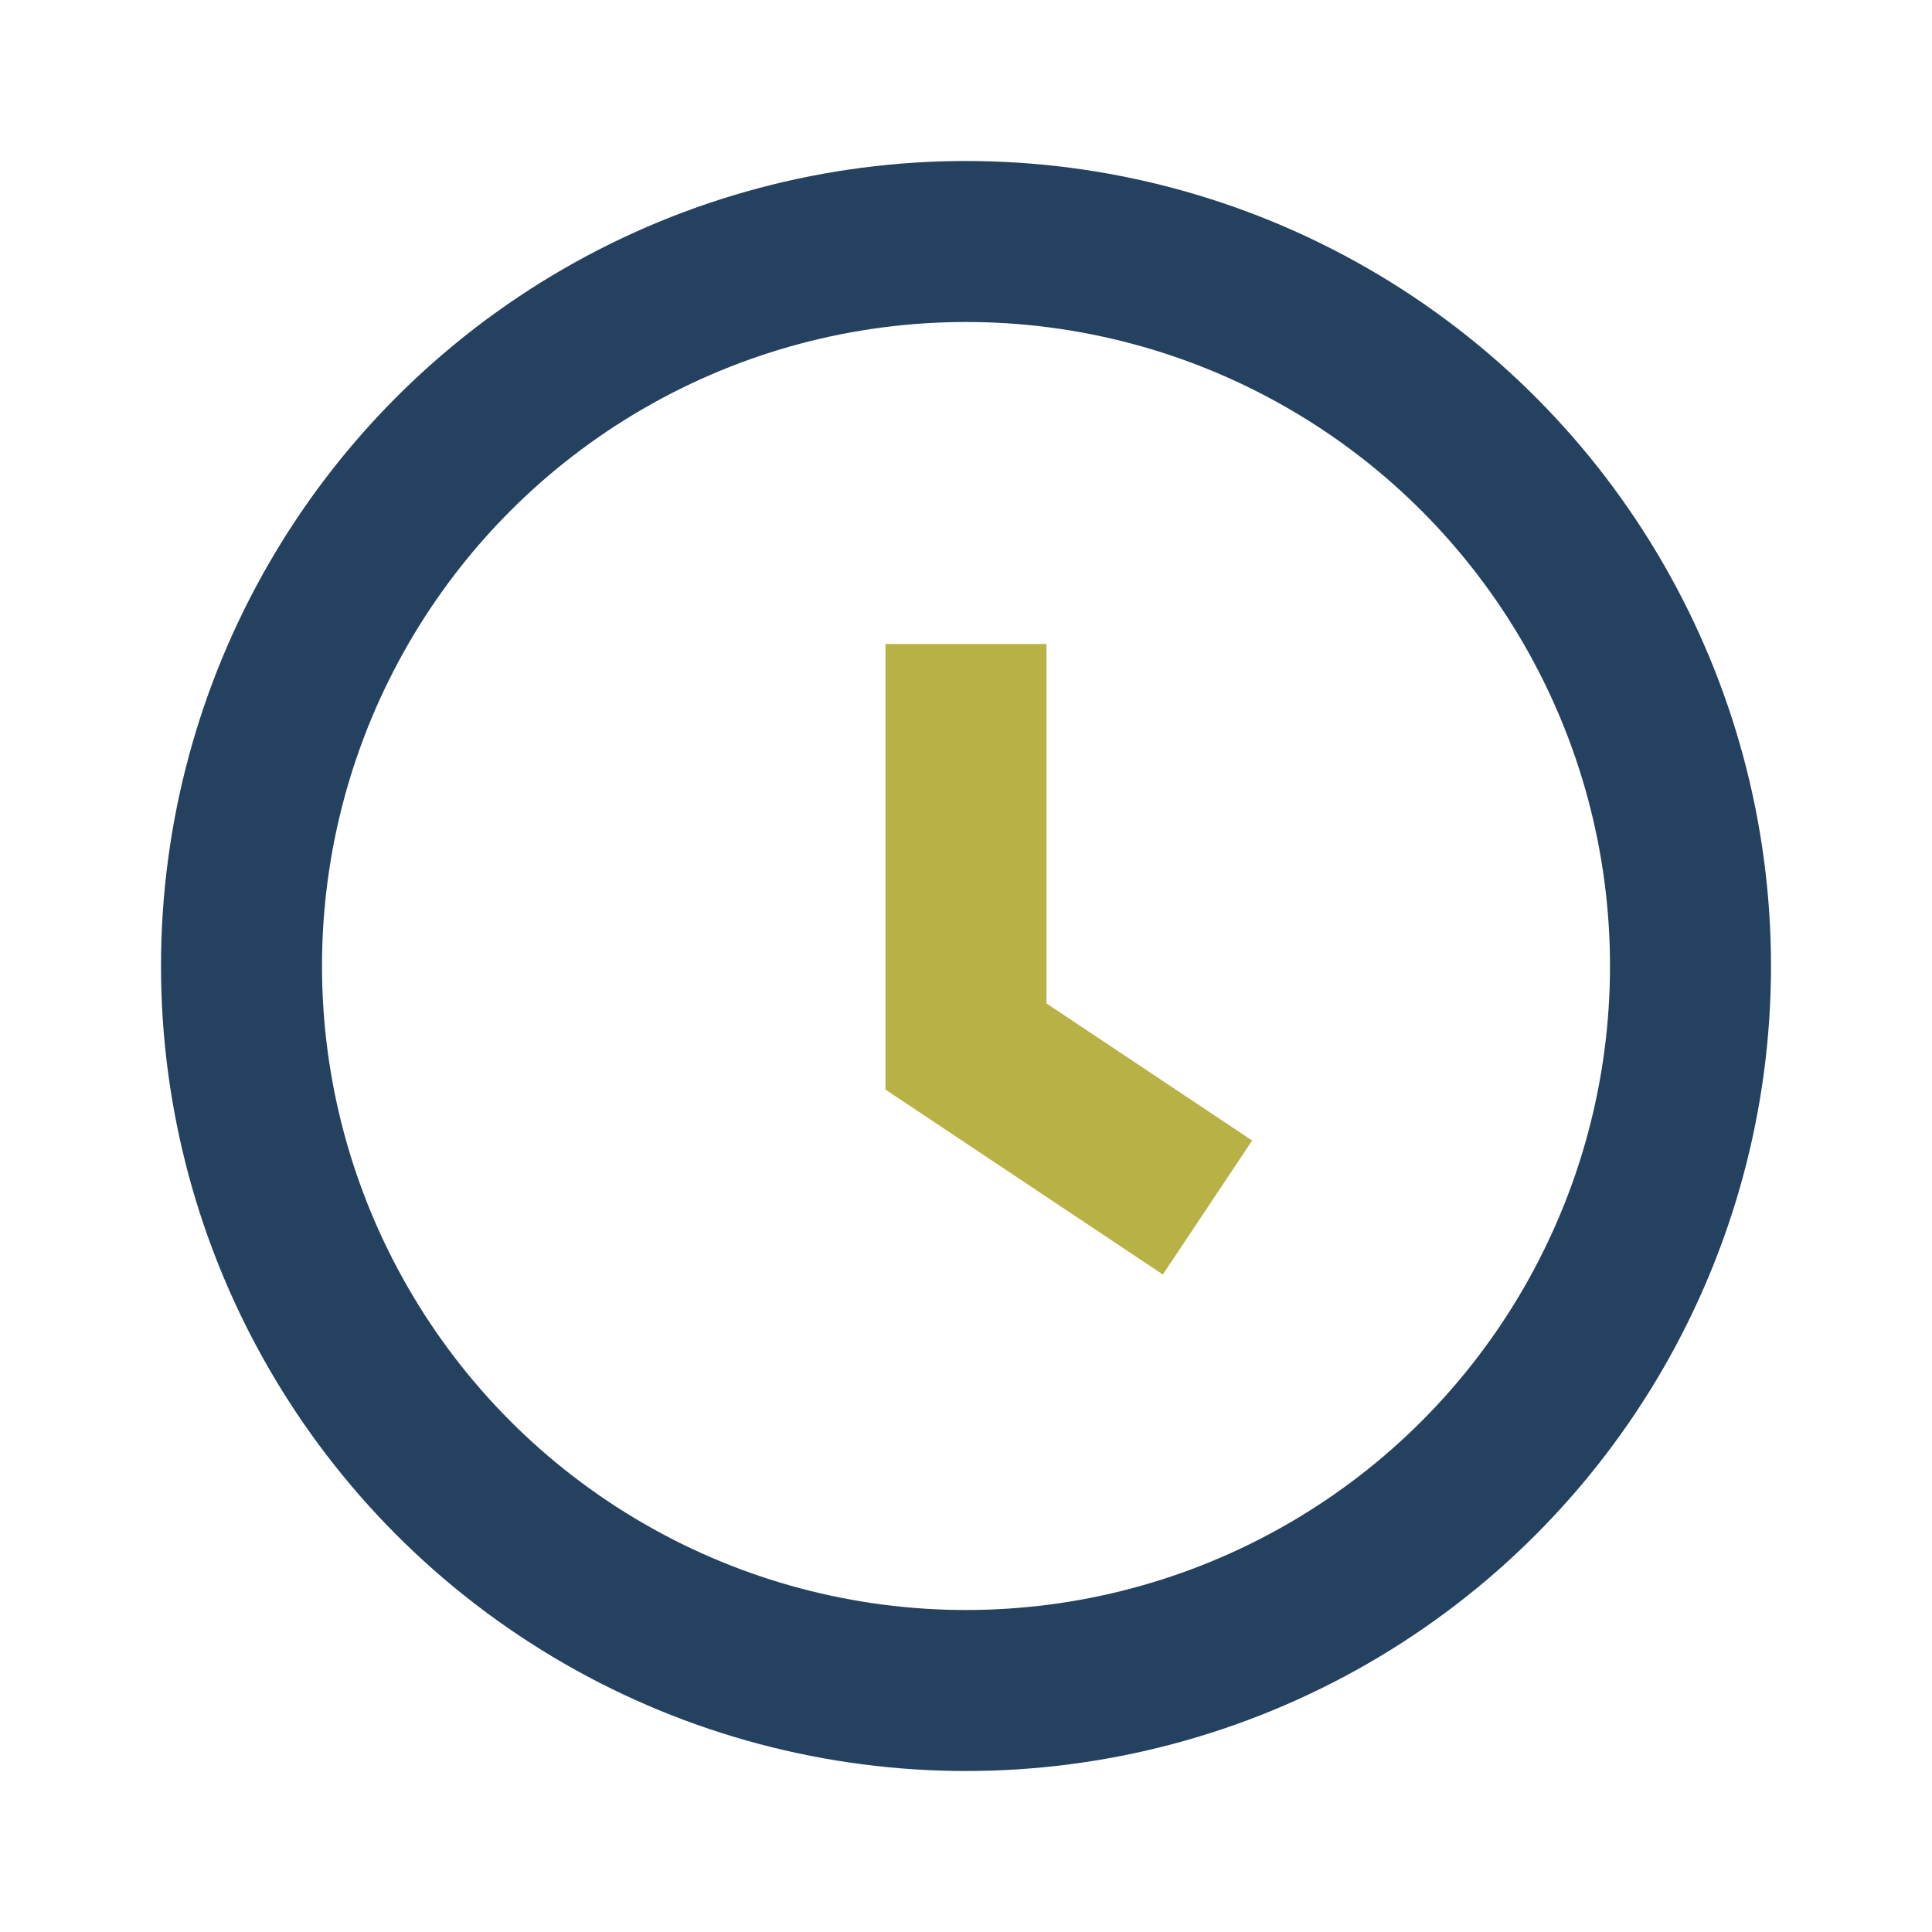 <?xml version="1.0" encoding="UTF-8"?>
<svg xmlns="http://www.w3.org/2000/svg" width="24" height="24" viewBox="0 0 24 24"><circle cx="12" cy="12" r="9" stroke="#254160" fill="none" stroke-width="2"/><path d="M12 8v5l3 2" fill="none" stroke="#B8B146" stroke-width="2"/></svg>